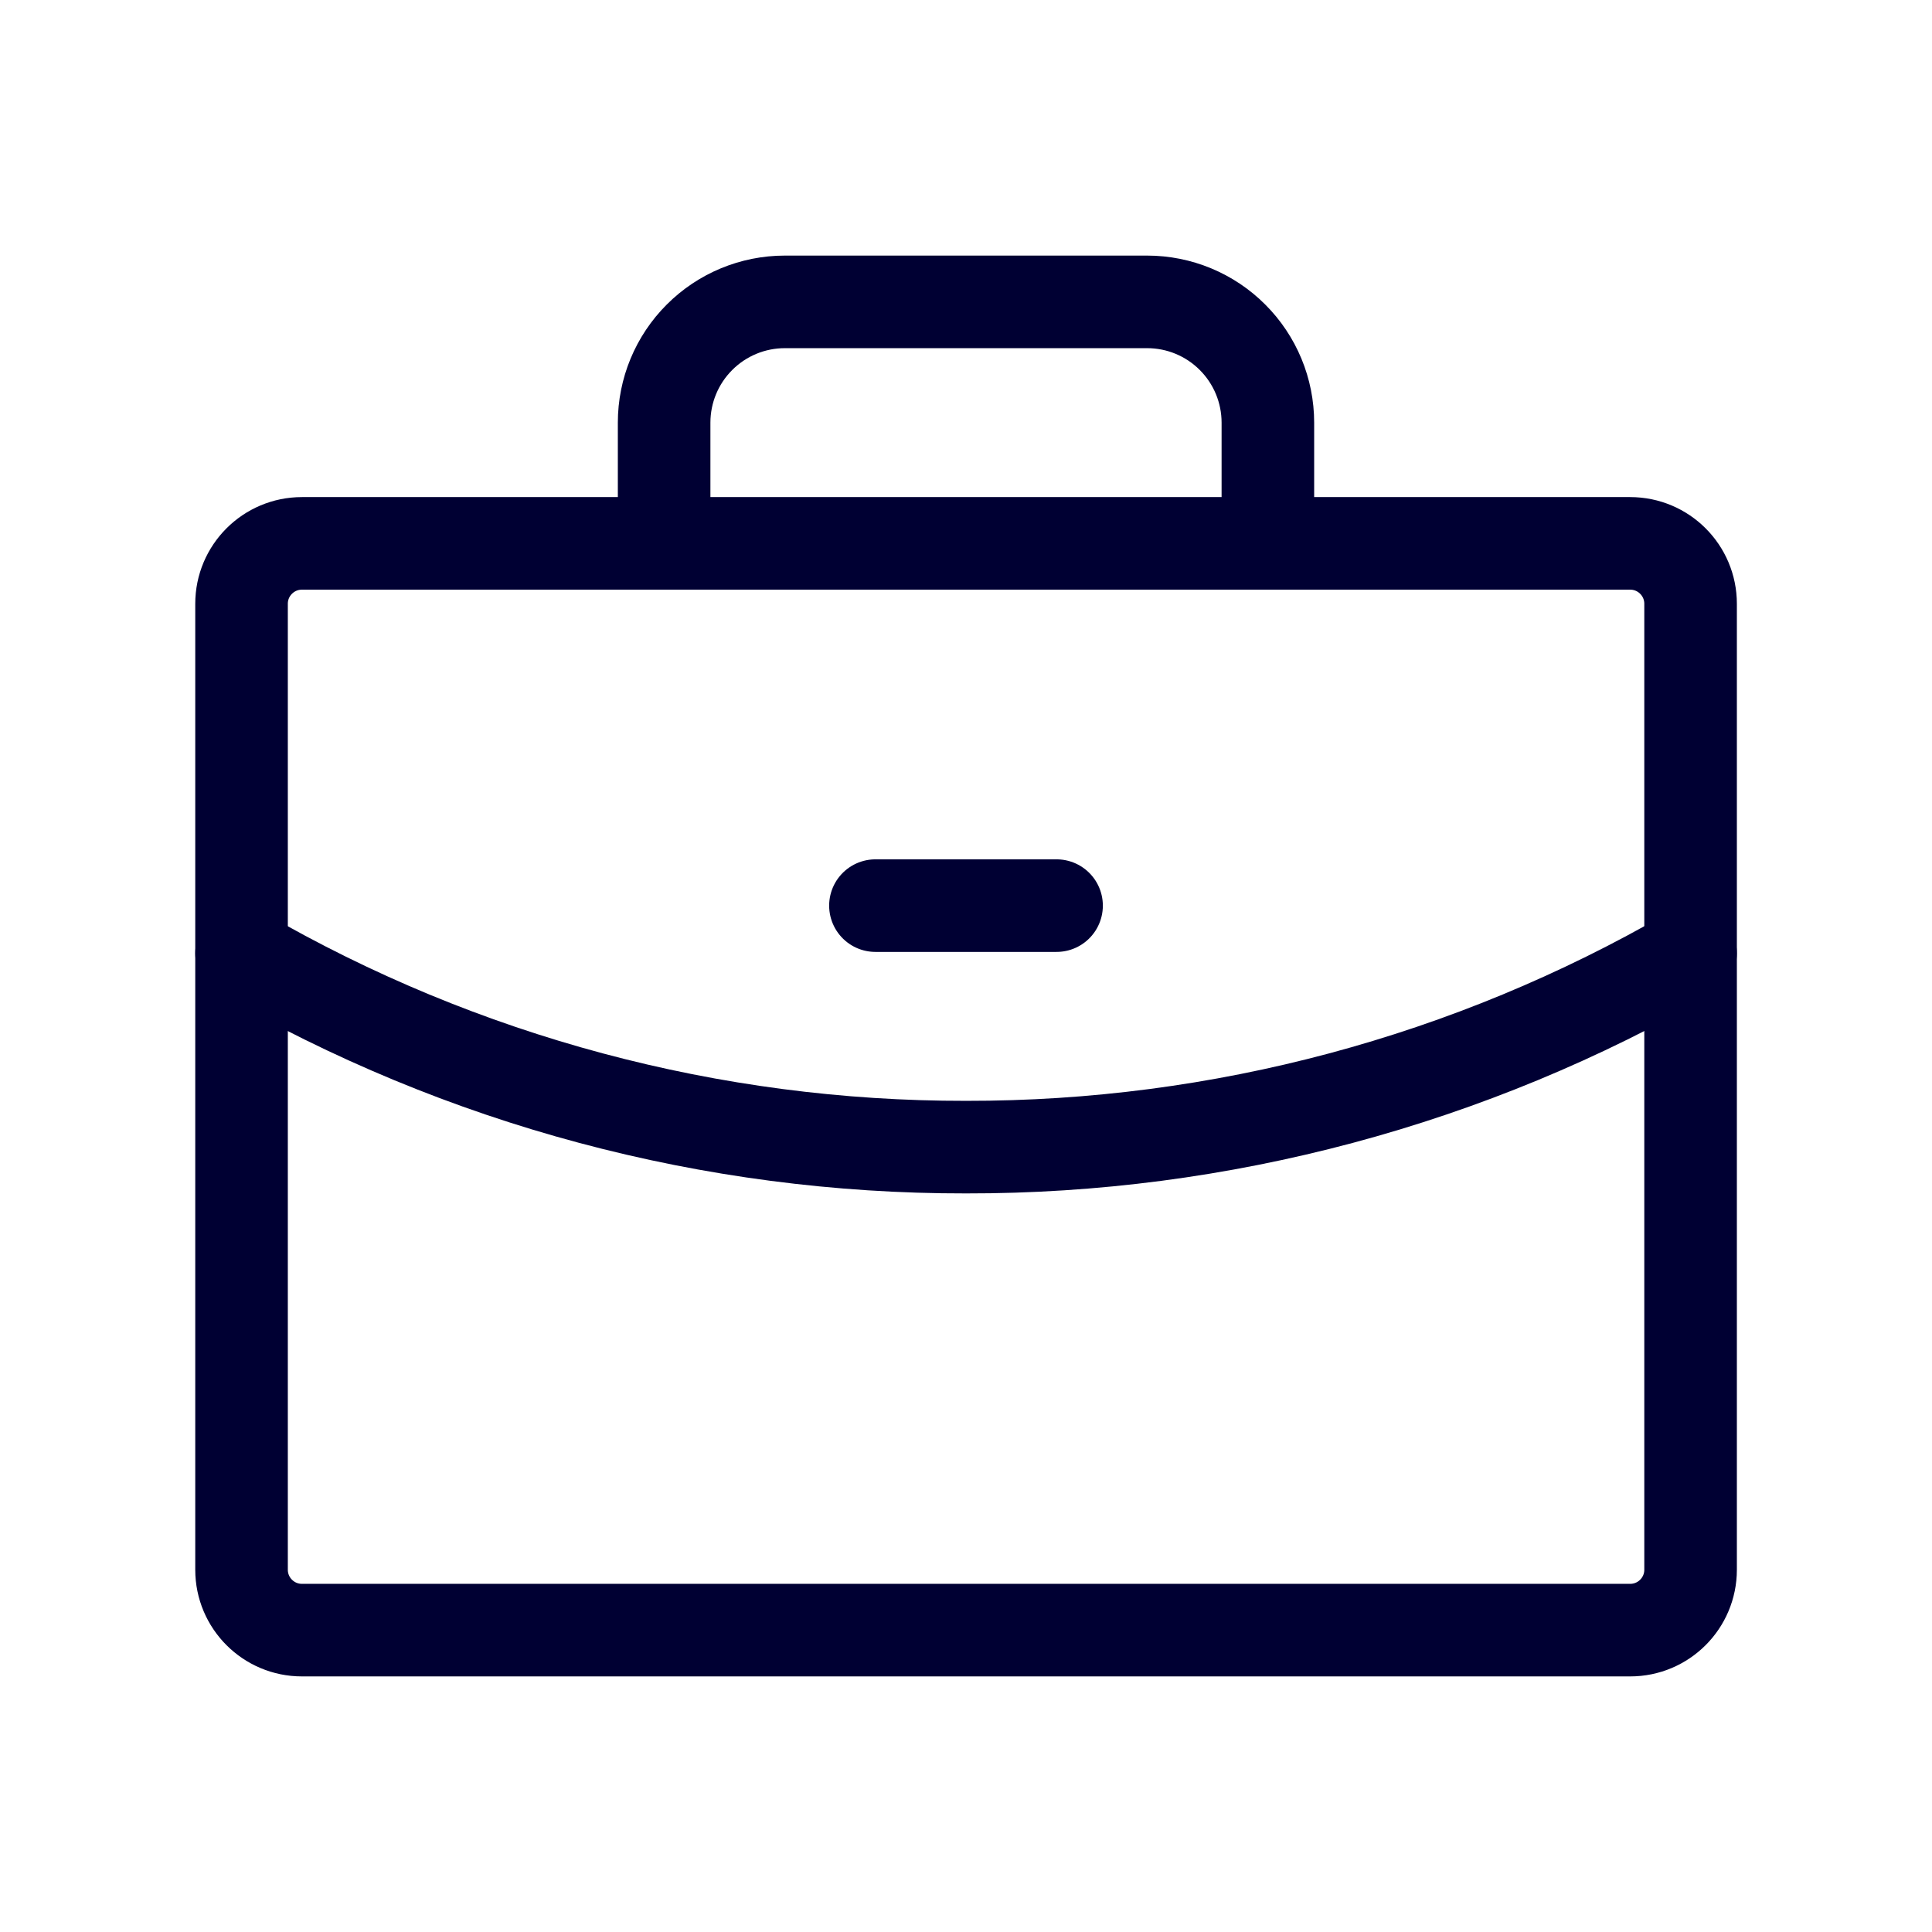 <svg width="48" height="48" viewBox="0 0 48 48" fill="none" xmlns="http://www.w3.org/2000/svg">
<path d="M40.502 13.5H7.501C6.673 13.5 6.001 14.172 6.001 15V39C6.001 39.828 6.673 40.5 7.501 40.5H40.502C41.33 40.5 42.002 39.828 42.002 39V15C42.002 14.172 41.33 13.5 40.502 13.5Z" stroke="#000033" stroke-width="2.3" stroke-linecap="round" stroke-linejoin="round"/>
<path d="M31.5 13.5V10.5C31.5 9.704 31.184 8.941 30.621 8.379C30.059 7.816 29.296 7.5 28.5 7.5H19.5C18.704 7.5 17.941 7.816 17.379 8.379C16.816 8.941 16.5 9.704 16.5 10.5V13.5" stroke="#000033" stroke-width="2.3" stroke-linecap="round" stroke-linejoin="round"/>
<path d="M42.002 23.683C36.531 26.848 30.32 28.51 24 28.5C17.681 28.51 11.471 26.849 6.001 23.684" stroke="#000033" stroke-width="2.3" stroke-linecap="round" stroke-linejoin="round"/>
<path d="M21.75 22.5H26.25" stroke="#000033" stroke-width="2.3" stroke-linecap="round" stroke-linejoin="round"/>
</svg>

